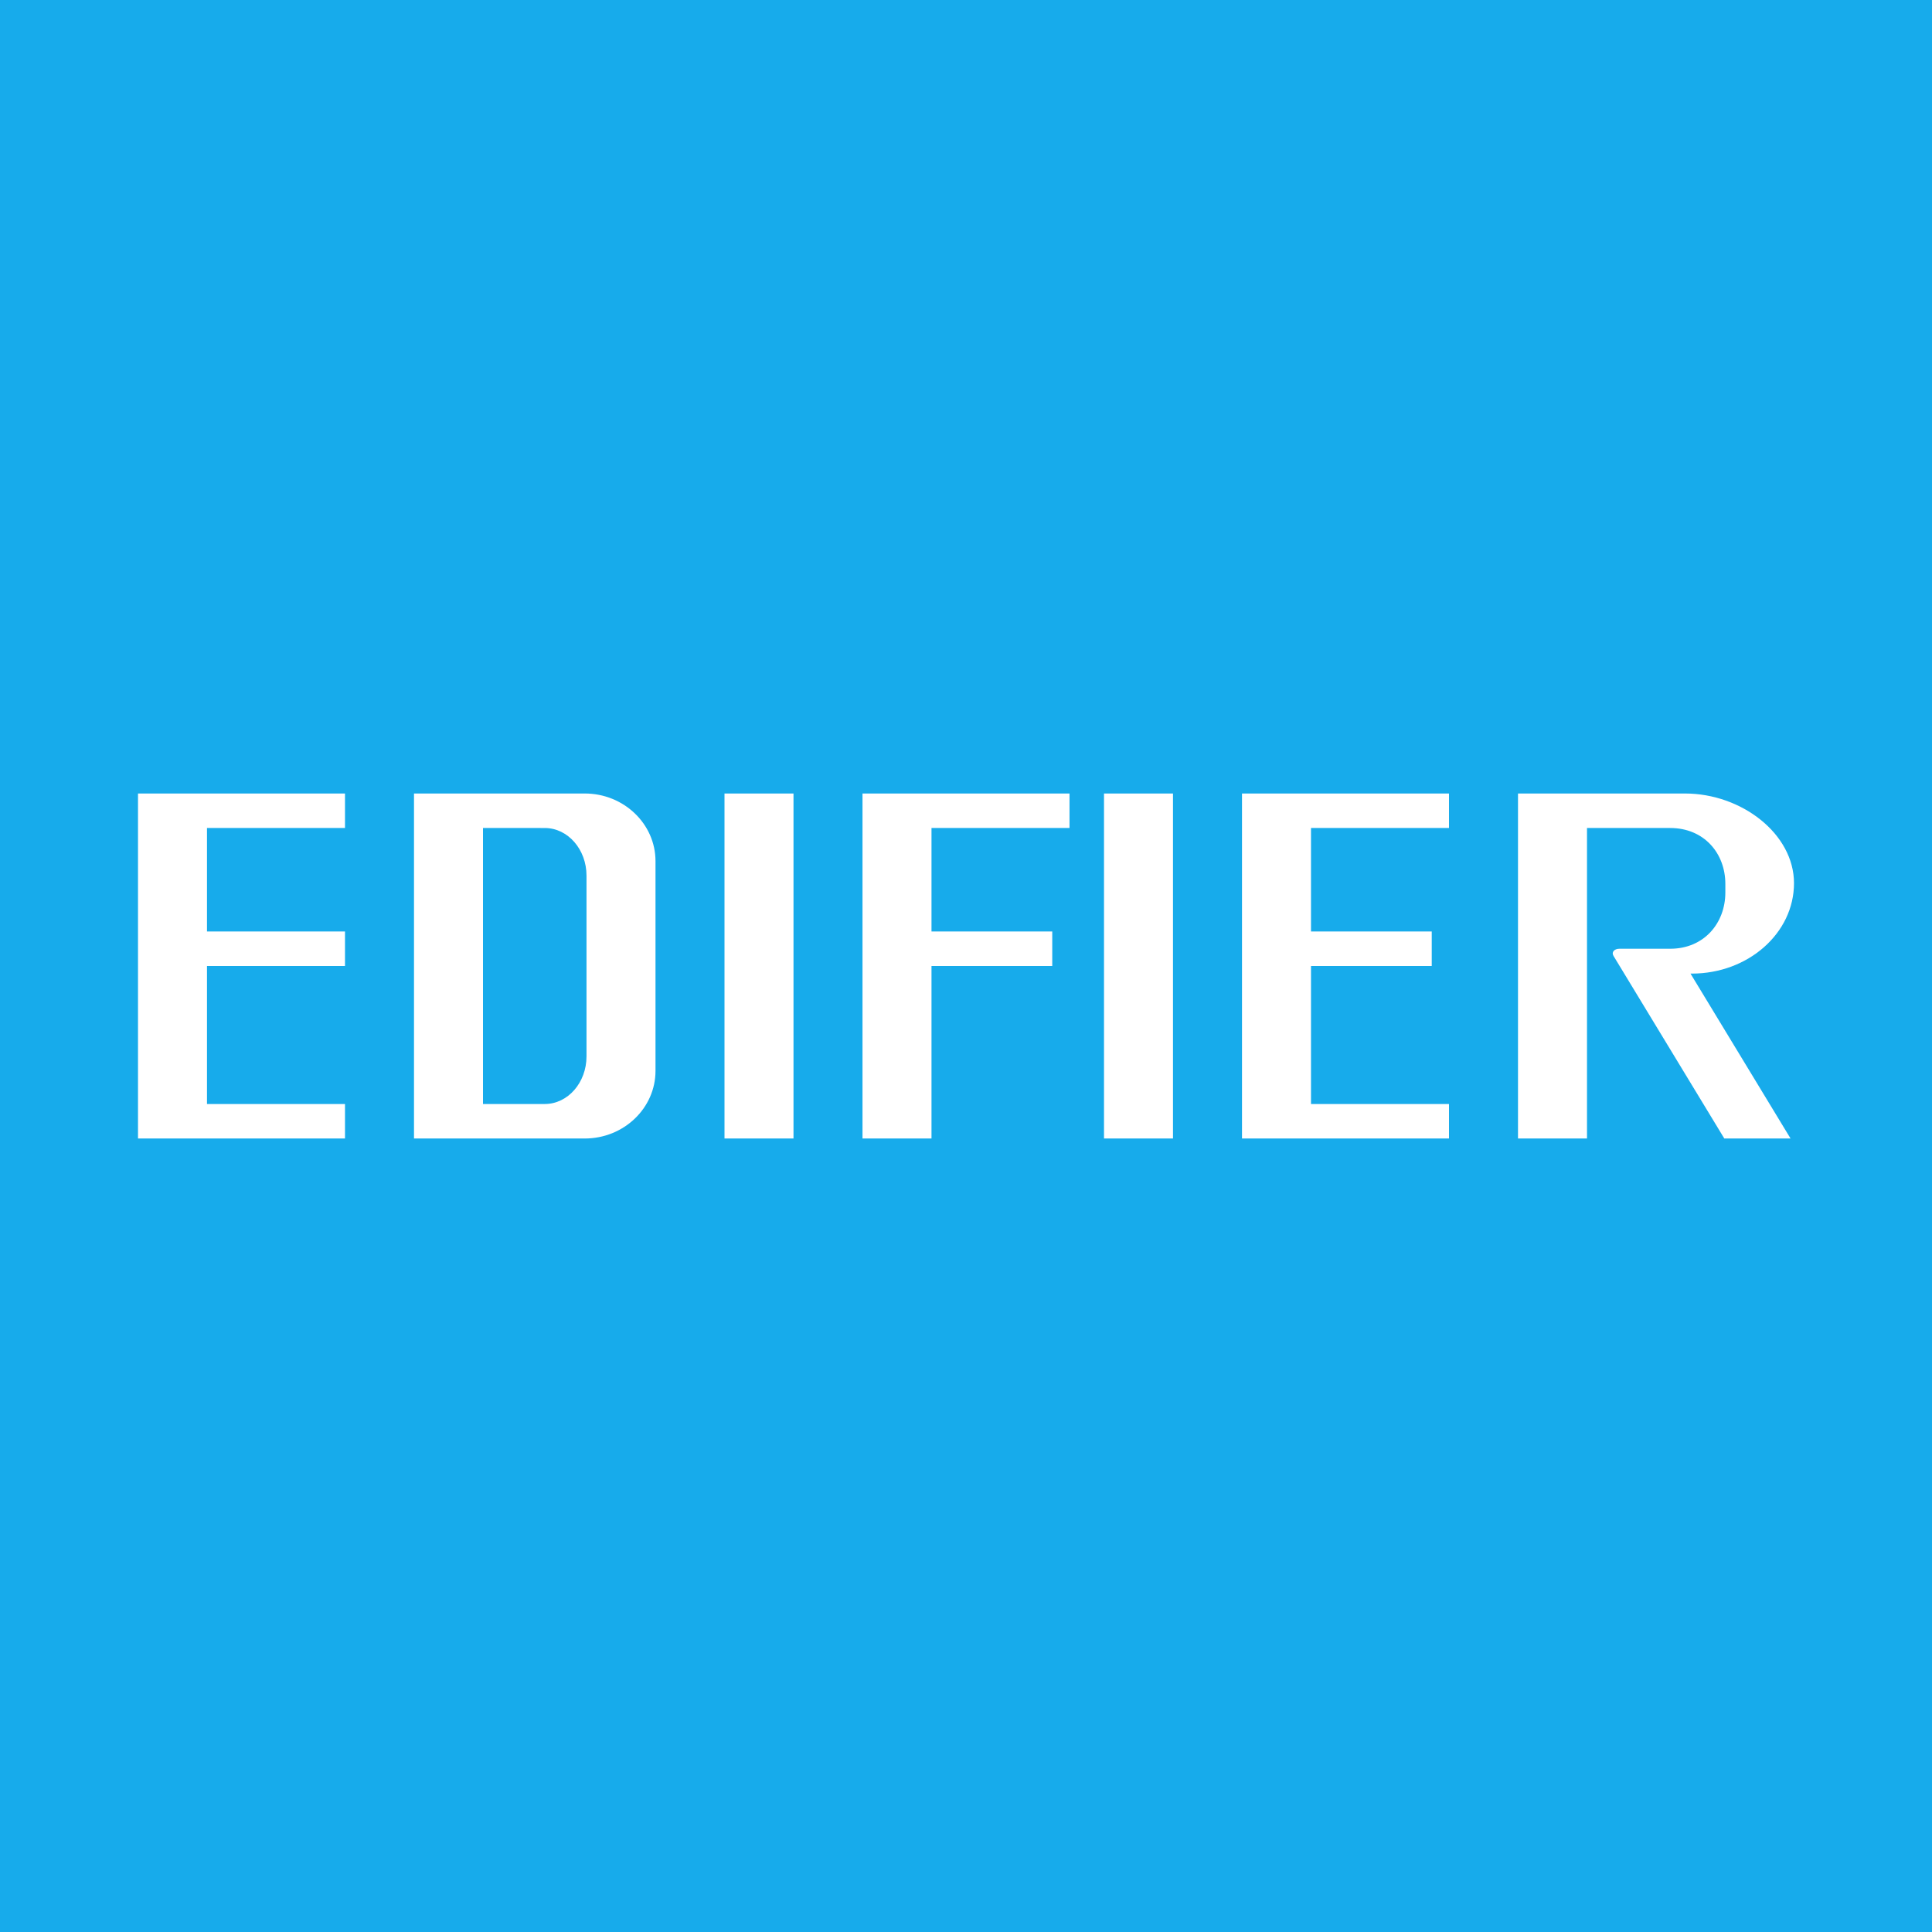 <!-- by TradingView --><svg width="56" height="56" viewBox="0 0 56 56" xmlns="http://www.w3.org/2000/svg"><path fill="#17ABEB" d="M0 0h56v56H0z"/><path fill-rule="evenodd" d="M4 33V23h6v1H6v3h4v1H6v4h4v1H4Zm32-10h6v1h-4v3h3.5v1H38v4h4v1h-6V23Zm-11 0v10h2v-5h3.5v-1H27v-3h4v-1h-6Zm-13 0v10h4.95c1.13 0 2.05-.88 2.05-1.96v-6.08c0-1.08-.92-1.96-2.05-1.96H12Zm2 1v8h1.79c.67 0 1.21-.62 1.21-1.38v-5.24c0-.76-.54-1.38-1.21-1.38H14Zm9-1h-2v10h2V23Zm9 0h2v10h-2V23Zm14 10h-2V23h4.84c1.64 0 3.16 1.17 3.16 2.6 0 1.45-1.33 2.62-2.96 2.62H49L51.9 33h-1.92l-3.21-5.29c-.07-.11.02-.21.17-.21h1.47c.99 0 1.6-.75 1.6-1.63v-.25c0-.88-.61-1.62-1.6-1.62H46v9Z" fill="#fff"/></svg>